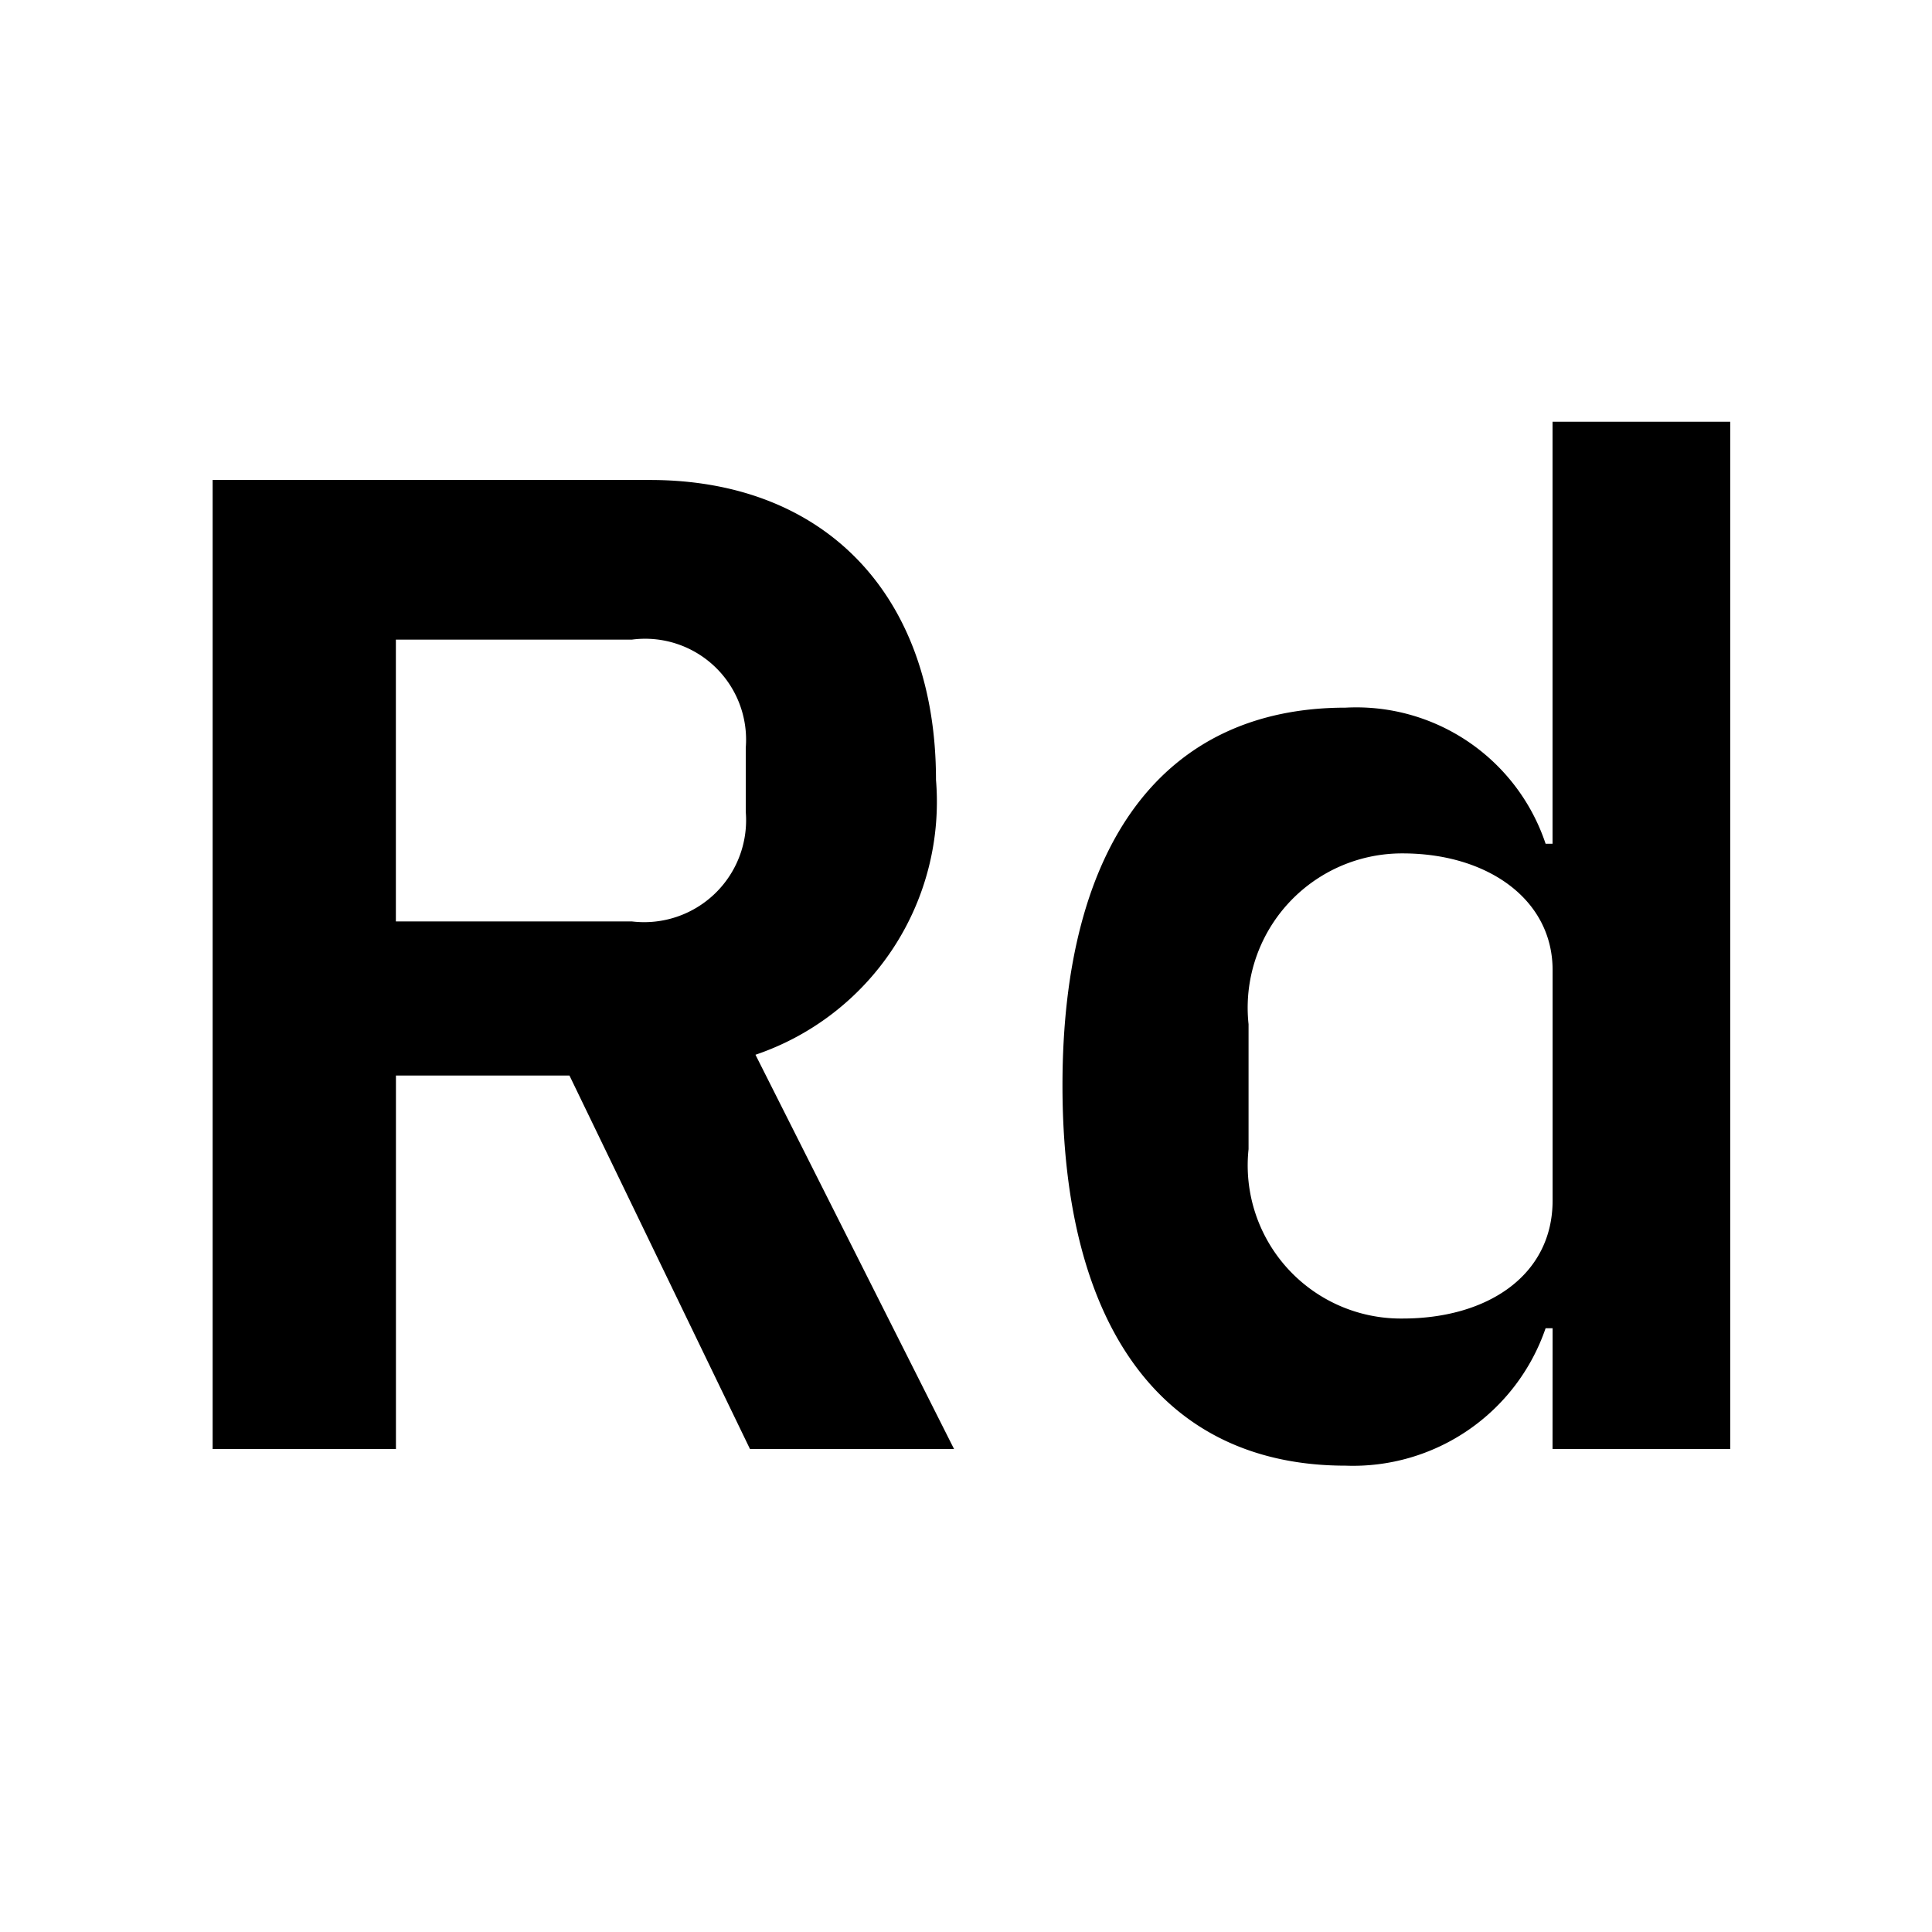 <?xml version="1.0" encoding="utf-8"?>
<!-- Generator: www.svgicons.com -->
<svg xmlns="http://www.w3.org/2000/svg" width="800" height="800" viewBox="0 0 32 32">
<path fill="currentColor" d="M25.716 22H25.6a3.371 3.371 0 0 1-3.312 2.276c-3.012 0-4.69-2.276-4.69-6.3c0-4.001 1.678-6.255 4.69-6.255a3.305 3.305 0 0 1 3.312 2.254h.115v-6.99h2.943V24h-2.943zm0-2.116v-3.817c0-1.173-1.081-1.932-2.484-1.932a2.556 2.556 0 0 0-2.552 2.829v2.07a2.537 2.537 0 0 0 2.552 2.805c1.403 0 2.484-.713 2.484-1.955M6.558 24H3.522V7.95h7.244c2.92 0 4.737 1.932 4.737 4.967a4.424 4.424 0 0 1-2.99 4.553L15.802 24h-3.38l-2.99-6.186H6.558zm3.909-8.738a1.689 1.689 0 0 0 1.885-1.817v-1.058a1.672 1.672 0 0 0-1.885-1.793h-3.91v4.668z"/>
</svg>
